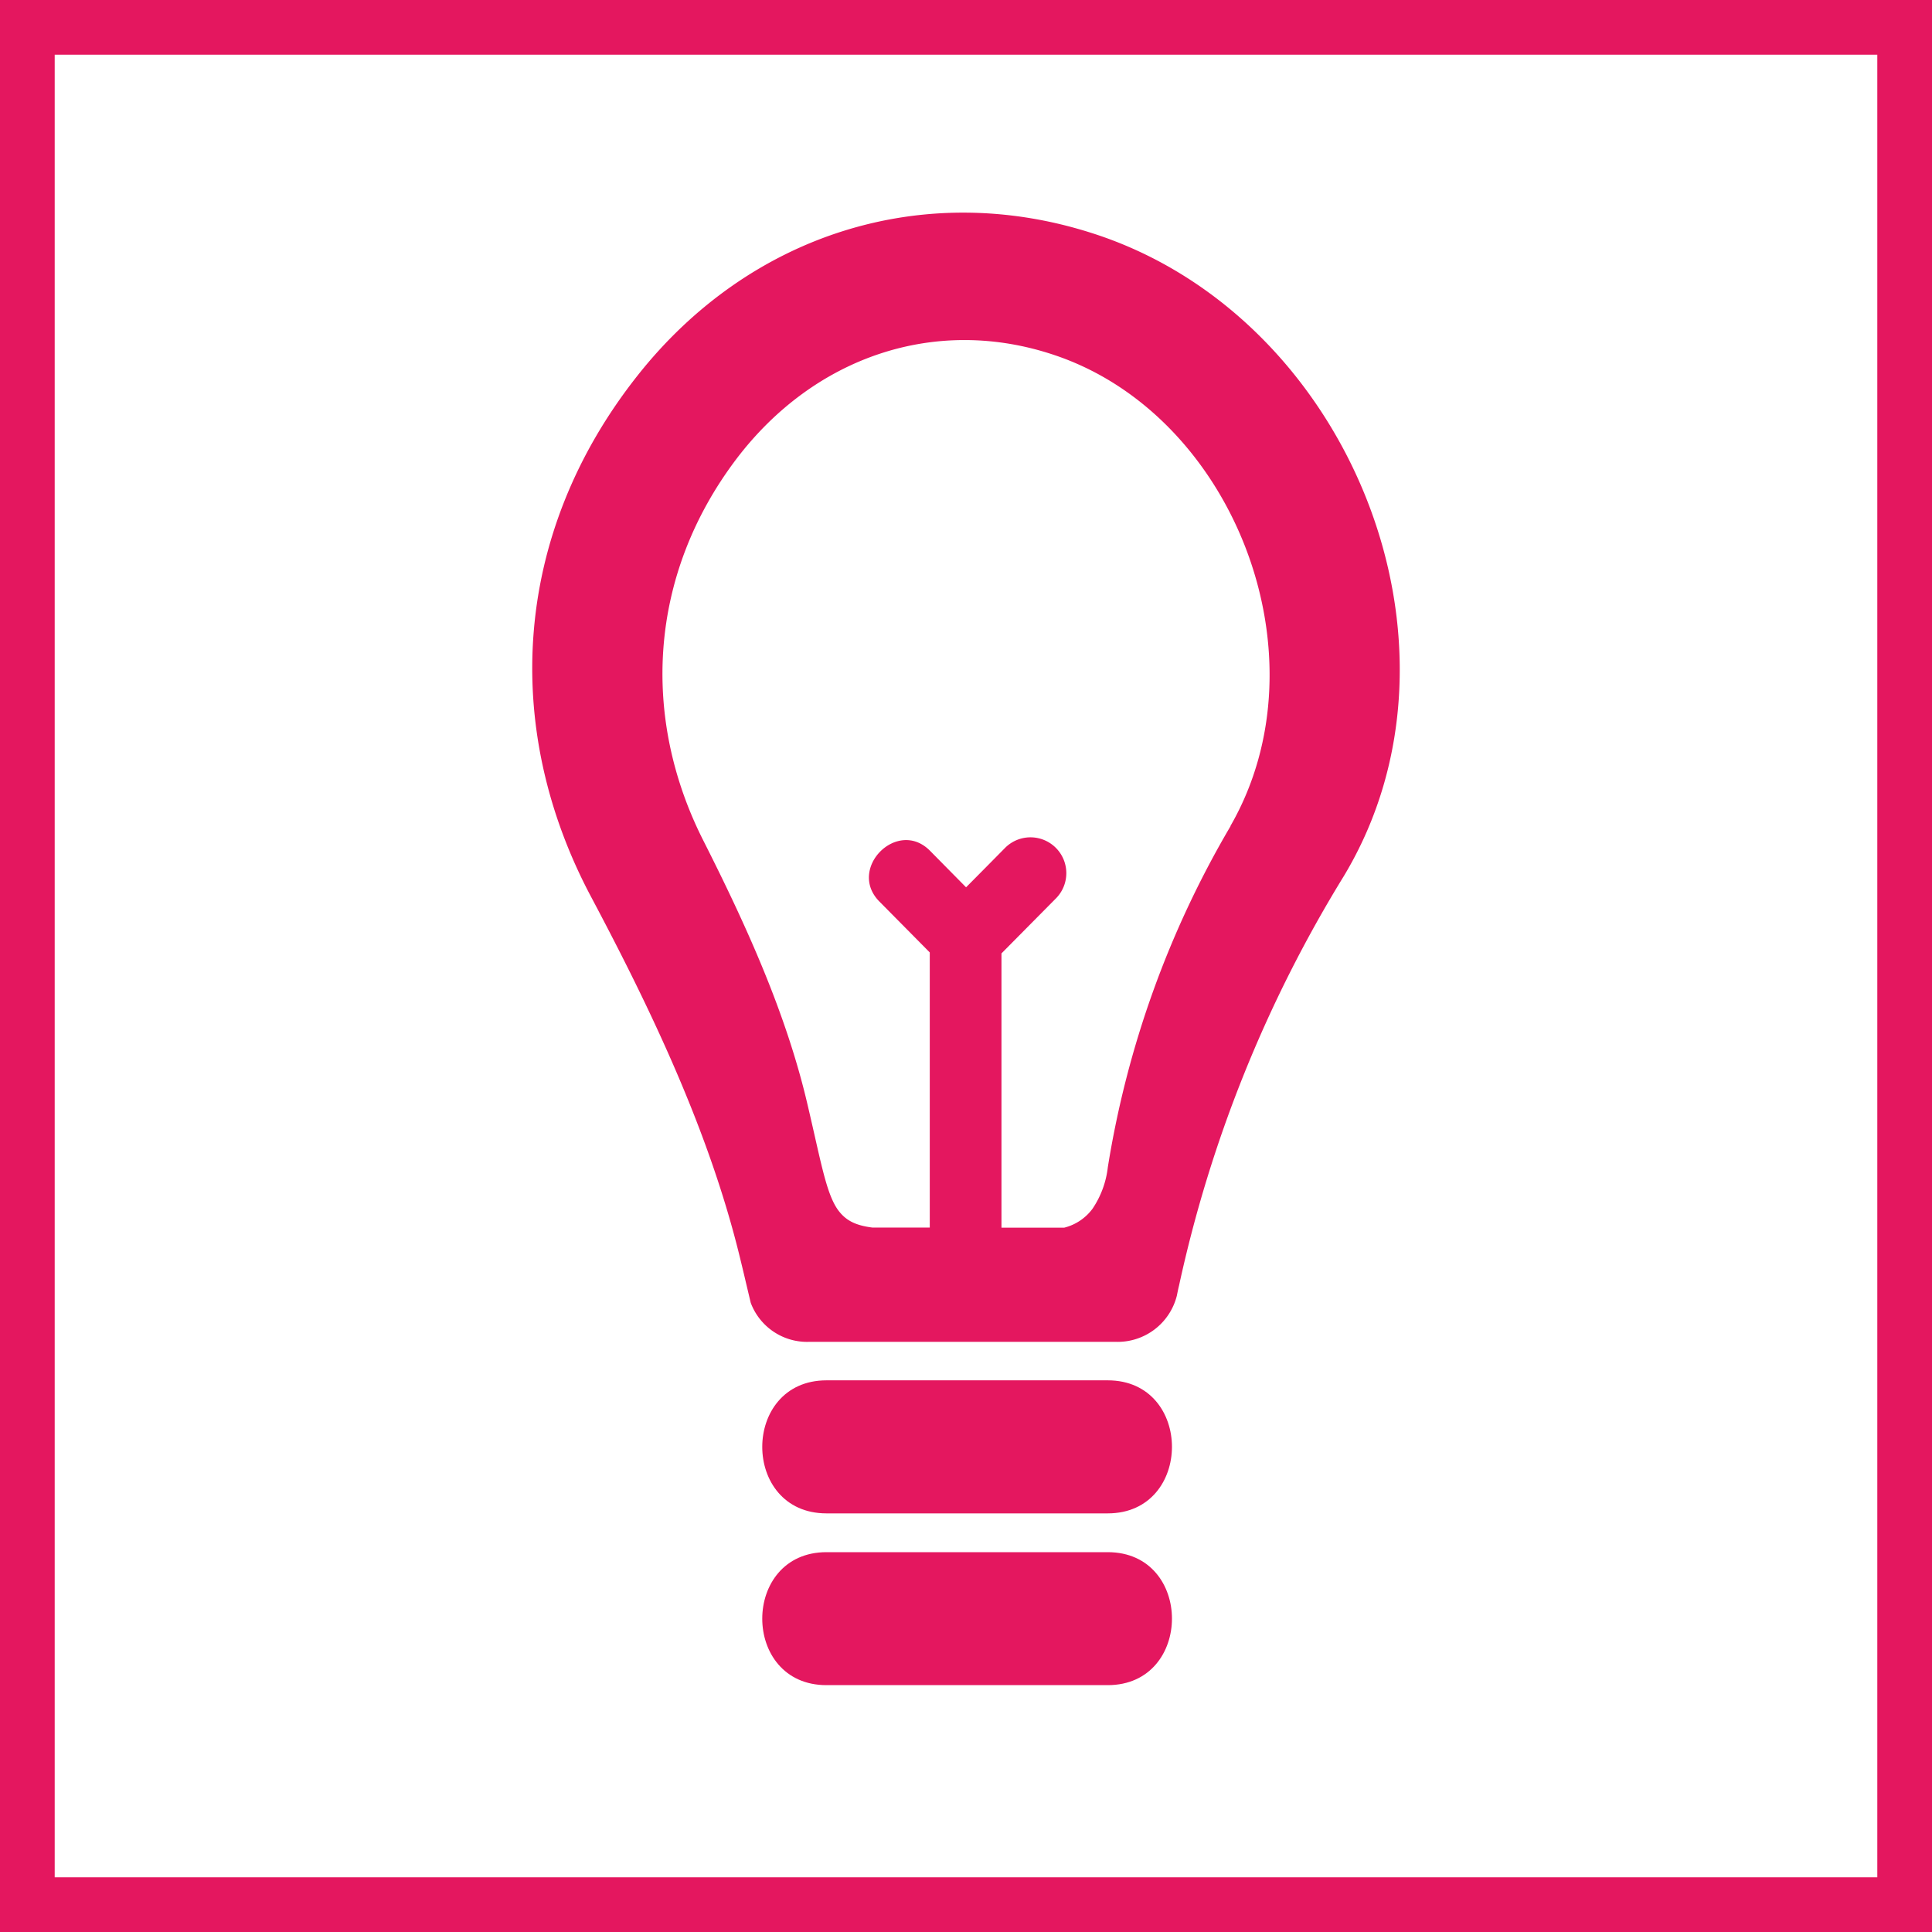 <svg id="SERVICE_Bespoke_Luminaires" data-name="SERVICE Bespoke Luminaires" xmlns="http://www.w3.org/2000/svg" viewBox="0 0 279.4 279.4"><defs><style>.cls-1{fill:#e4175f;}</style></defs><title>SERVICES_bespoke-luminaires_PINK</title><path class="cls-1" d="M268.18,144c-24.35-7.79-49.5.11-65.71,20.65-18.08,22.89-19.65,50.9-6.73,75.27,8.8,16.56,17.1,34,21.53,52.09.33,1.35.64,2.63.92,3.84.24,1,.46,1.95.68,2.86h0a8.7,8.7,0,0,0,8.54,5.64h44.15a8.83,8.83,0,0,0,8.93-6.66c.1-.49.2-1,.32-1.48A189.77,189.77,0,0,1,304.64,237C324.77,203.55,305.35,155.82,268.18,144Zm20.07,85.79a141.24,141.24,0,0,0-17.74,49.31,13.42,13.42,0,0,1-2.21,6h0a7.28,7.28,0,0,1-4.09,2.74h-9.08V248.18l7.86-7.94a5.18,5.18,0,0,0-7.33-7.33q-2.82,2.86-5.65,5.71l-5.22-5.29c-4.7-4.75-12,2.58-7.33,7.33l7.3,7.38v39.79h-8.27c-2.55-.32-4-1.07-5.14-2.75-1.62-2.46-2.36-6.93-4.26-15-3.08-13.24-8.9-26-15.05-38.17-9.06-17.86-7.95-38.37,4.69-55.15,11.35-15,29-20.83,46-15.13C288.74,170.3,302.33,205.26,288.25,229.74Z" transform="translate(-110.3 -110.3)"/><path class="cls-1" d="M270.5,309.92H229.82c-12.37,0-12.39,19.24,0,19.24H270.5C282.87,329.16,282.89,309.92,270.5,309.92Z" transform="translate(-110.3 -110.3)"/><path class="cls-1" d="M270.5,334.77H229.82c-12.37,0-12.39,19.23,0,19.23H270.5C282.87,354,282.89,334.77,270.5,334.77Z" transform="translate(-110.3 -110.3)"/><path class="cls-1" d="M110.3,110.3V389.7H389.7V110.3ZM381.79,381.79H118.21V118.21H381.79Z" transform="translate(-110.3 -110.3)"/></svg>